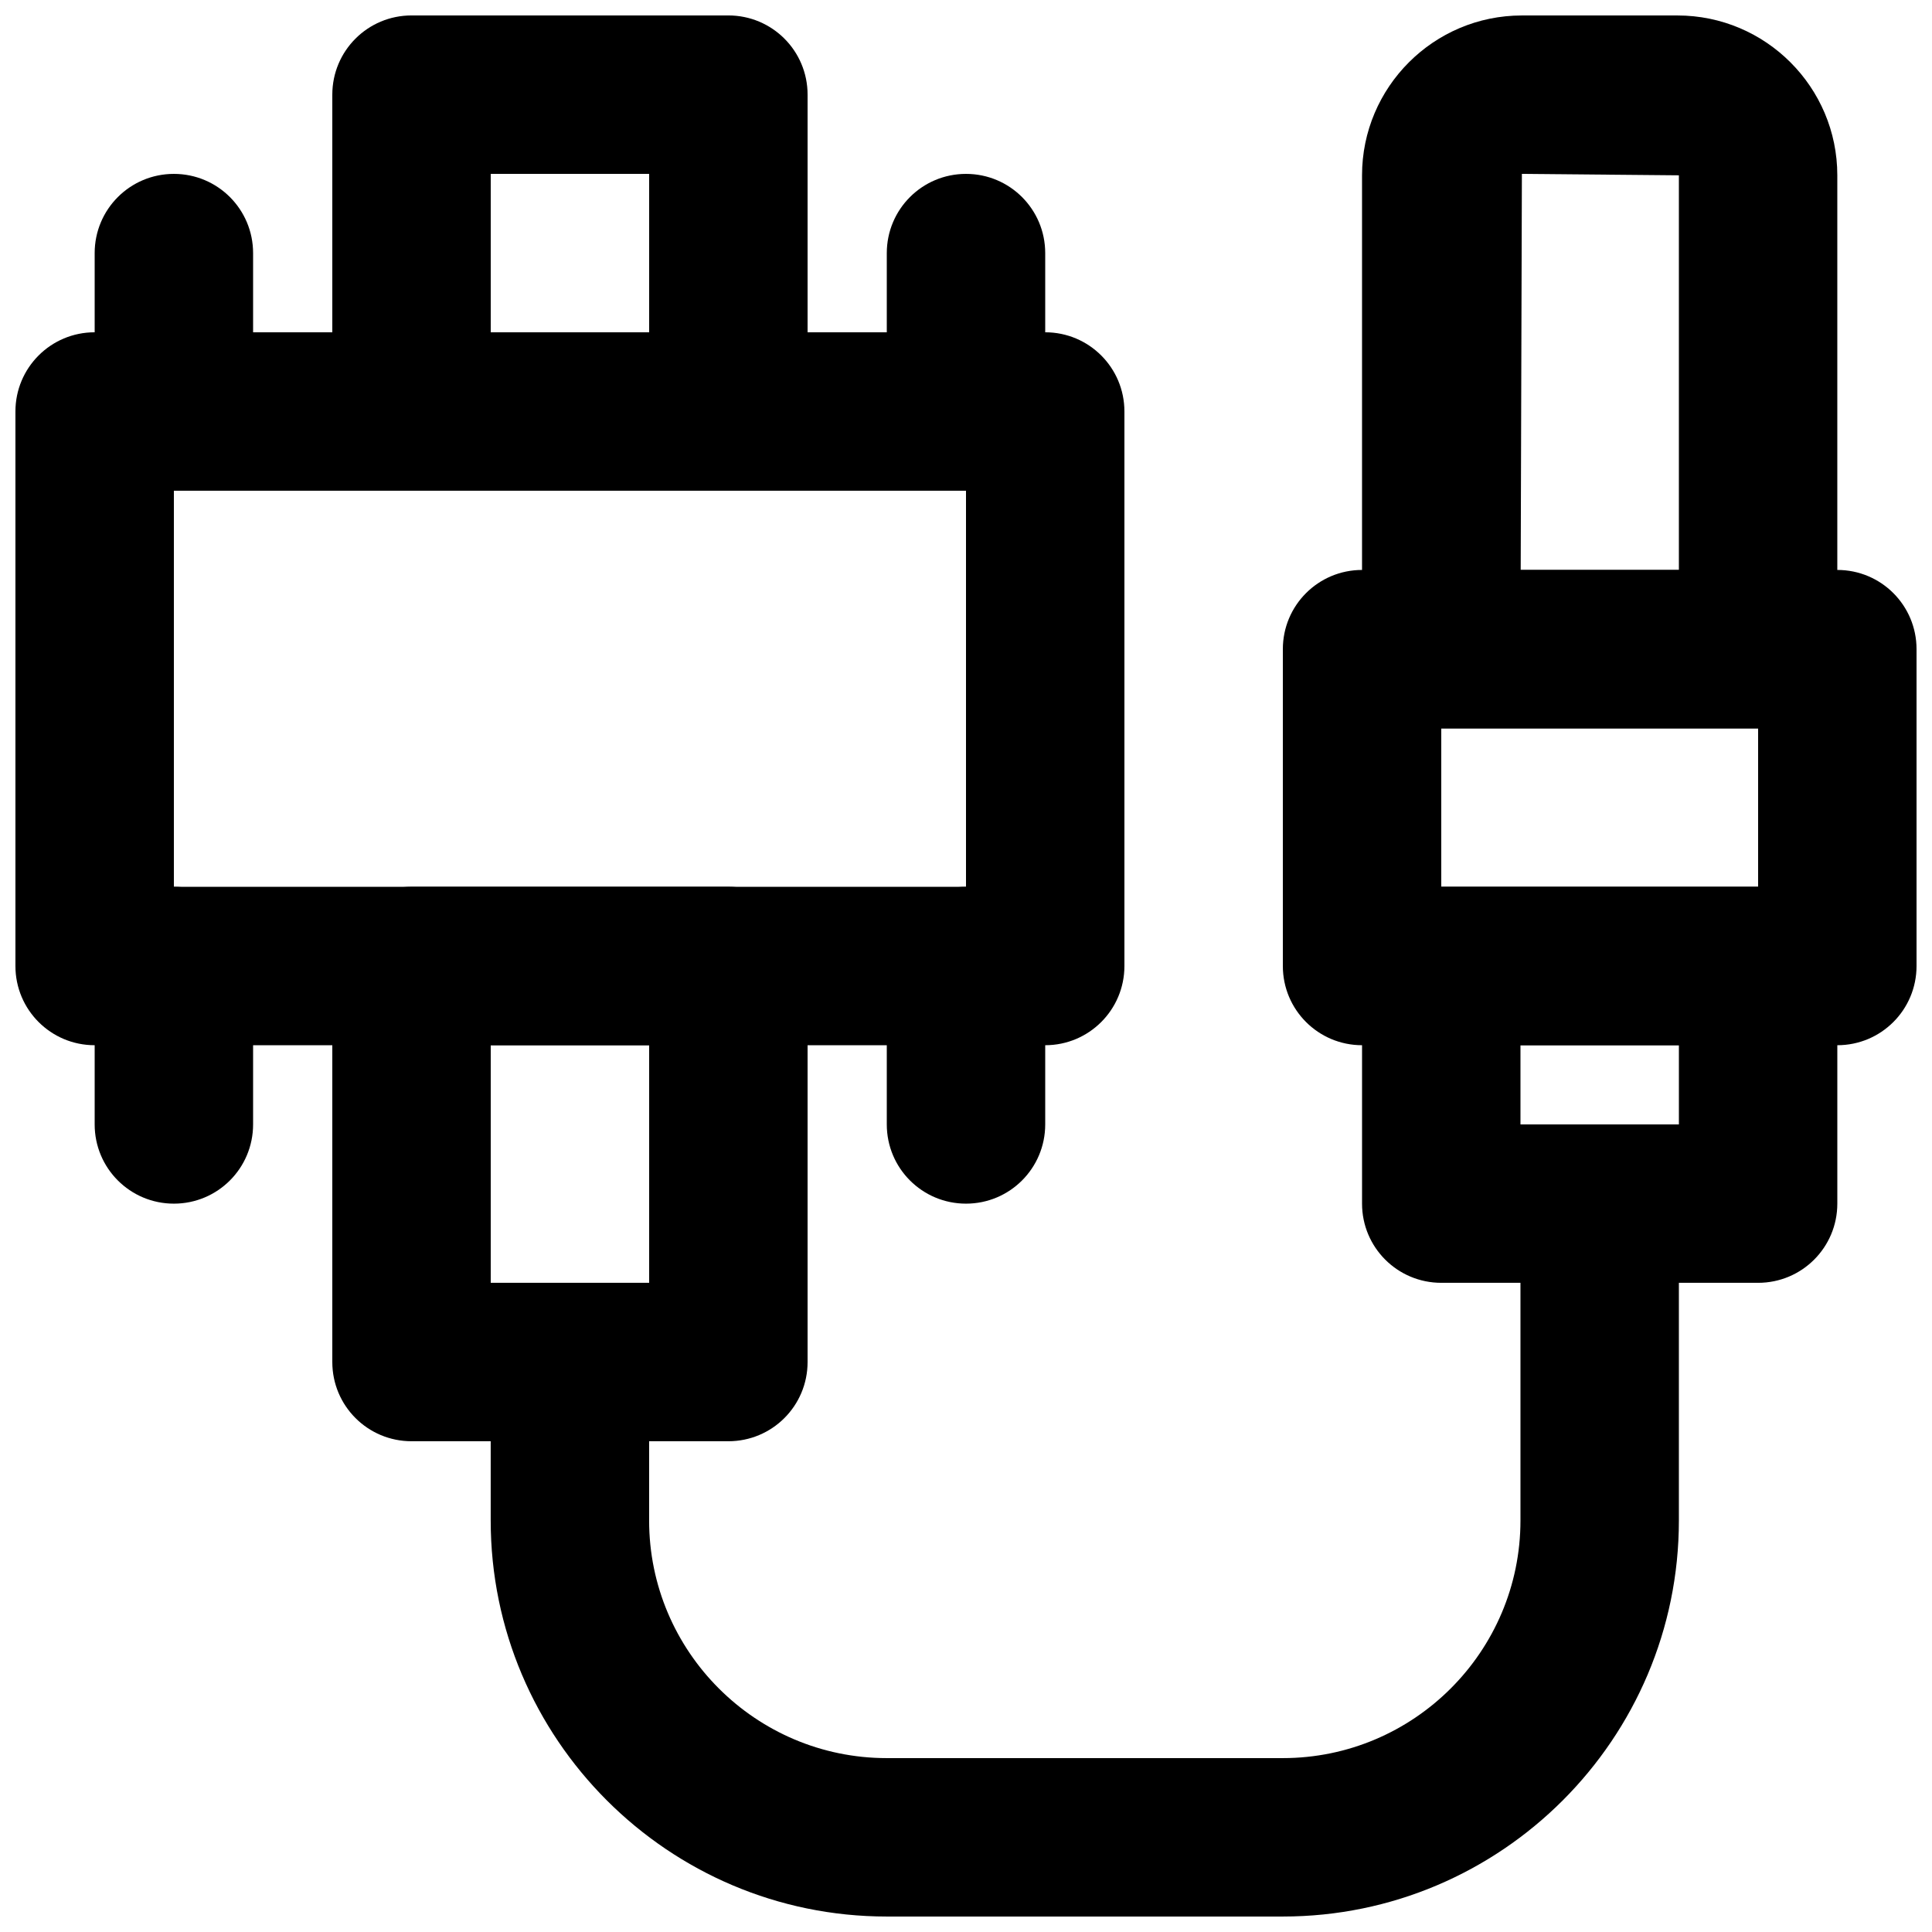 <?xml version="1.0" encoding="UTF-8"?>
<!-- Uploaded to: SVG Repo, www.svgrepo.com, Generator: SVG Repo Mixer Tools -->
<svg width="800px" height="800px" version="1.1" viewBox="144 144 512 512" xmlns="http://www.w3.org/2000/svg">
 <defs>
  <clipPath id="e">
   <path d="m483 295h168.9v126h-168.9z"/>
  </clipPath>
  <clipPath id="d">
   <path d="m504 148.09h127v189.91h-127z"/>
  </clipPath>
  <clipPath id="c">
   <path d="m148.09 232h293.91v189h-293.91z"/>
  </clipPath>
  <clipPath id="b">
   <path d="m232 148.09h127v126.91h-127z"/>
  </clipPath>
  <clipPath id="a">
   <path d="m274 441h315v210.9h-315z"/>
  </clipPath>
 </defs>
 <g clip-path="url(#e)">
  <path d="m525.95 379.01h83.969v-41.984h-83.969zm104.96 41.984h-125.95c-11.605 0-20.992-9.387-20.992-20.992v-83.969c0-11.609 9.387-20.992 20.992-20.992h125.95c11.609 0 20.992 9.383 20.992 20.992v83.969c0 11.605-9.383 20.992-20.992 20.992z" fill-rule="evenodd"/>
 </g>
 <g clip-path="url(#d)">
  <path d="m547 295.04h41.922v-104.58l-41.605-0.379zm62.914 41.984h-83.969c-11.609 0-20.992-9.383-20.992-20.992v-125.57c0-23.367 18.996-42.363 42.363-42.363h41.227c23.363 0 42.363 18.996 42.363 42.363v125.57c0 11.609-9.383 20.992-20.992 20.992z" fill-rule="evenodd"/>
 </g>
 <path d="m546.94 441.98h41.984v-20.992h-41.984zm62.977 41.98h-83.969c-11.605 0-20.992-9.383-20.992-20.988v-62.977c0-11.609 9.387-20.992 20.992-20.992h83.969c11.609 0 20.992 9.383 20.992 20.992v62.977c0 11.605-9.383 20.988-20.992 20.988z" fill-rule="evenodd"/>
 <g clip-path="url(#c)">
  <path d="m190.08 379.01h209.92v-104.96h-209.92zm230.91 41.984h-251.91c-11.609 0-20.992-9.387-20.992-20.992v-146.95c0-11.609 9.383-20.992 20.992-20.992h251.91c11.605 0 20.992 9.383 20.992 20.992v146.95c0 11.605-9.387 20.992-20.992 20.992z" fill-rule="evenodd"/>
 </g>
 <g clip-path="url(#b)">
  <path d="m274.05 232.06h41.984v-41.984h-41.984zm62.977 41.984h-83.969c-11.609 0-20.992-9.383-20.992-20.992v-83.969c0-11.609 9.383-20.992 20.992-20.992h83.969c11.609 0 20.992 9.383 20.992 20.992v83.969c0 11.609-9.383 20.992-20.992 20.992z" fill-rule="evenodd"/>
 </g>
 <path d="m274.05 483.96h41.984v-62.973h-41.984zm62.977 41.984h-83.969c-11.609 0-20.992-9.383-20.992-20.992v-104.96c0-11.609 9.383-20.992 20.992-20.992h83.969c11.609 0 20.992 9.383 20.992 20.992v104.96c0 11.609-9.383 20.992-20.992 20.992z" fill-rule="evenodd"/>
 <path d="m190.08 274.05c-11.609 0-20.992-9.383-20.992-20.992v-41.984c0-11.609 9.383-20.992 20.992-20.992s20.992 9.383 20.992 20.992v41.984c0 11.609-9.383 20.992-20.992 20.992" fill-rule="evenodd"/>
 <path d="m400 274.05c-11.609 0-20.992-9.383-20.992-20.992v-41.984c0-11.609 9.383-20.992 20.992-20.992 11.605 0 20.992 9.383 20.992 20.992v41.984c0 11.609-9.387 20.992-20.992 20.992" fill-rule="evenodd"/>
 <path d="m190.08 462.98c-11.609 0-20.992-9.387-20.992-20.992v-41.984c0-11.609 9.383-20.992 20.992-20.992s20.992 9.383 20.992 20.992v41.984c0 11.605-9.383 20.992-20.992 20.992" fill-rule="evenodd"/>
 <path d="m400 462.98c-11.609 0-20.992-9.387-20.992-20.992v-41.984c0-11.609 9.383-20.992 20.992-20.992 11.605 0 20.992 9.383 20.992 20.992v41.984c0 11.605-9.387 20.992-20.992 20.992" fill-rule="evenodd"/>
 <g clip-path="url(#a)">
  <path d="m483.96 651.9h-104.96c-57.875 0-104.96-47.086-104.96-104.96v-41.984c0-11.605 9.383-20.992 20.992-20.992 11.609 0 20.992 9.387 20.992 20.992v41.984c0 34.723 28.254 62.977 62.977 62.977h104.96c34.723 0 62.977-28.254 62.977-62.977v-83.965c0-11.609 9.387-20.992 20.992-20.992 11.609 0 20.992 9.383 20.992 20.992v83.965c0 57.875-47.082 104.96-104.96 104.96" fill-rule="evenodd"/>
 </g>
</svg>